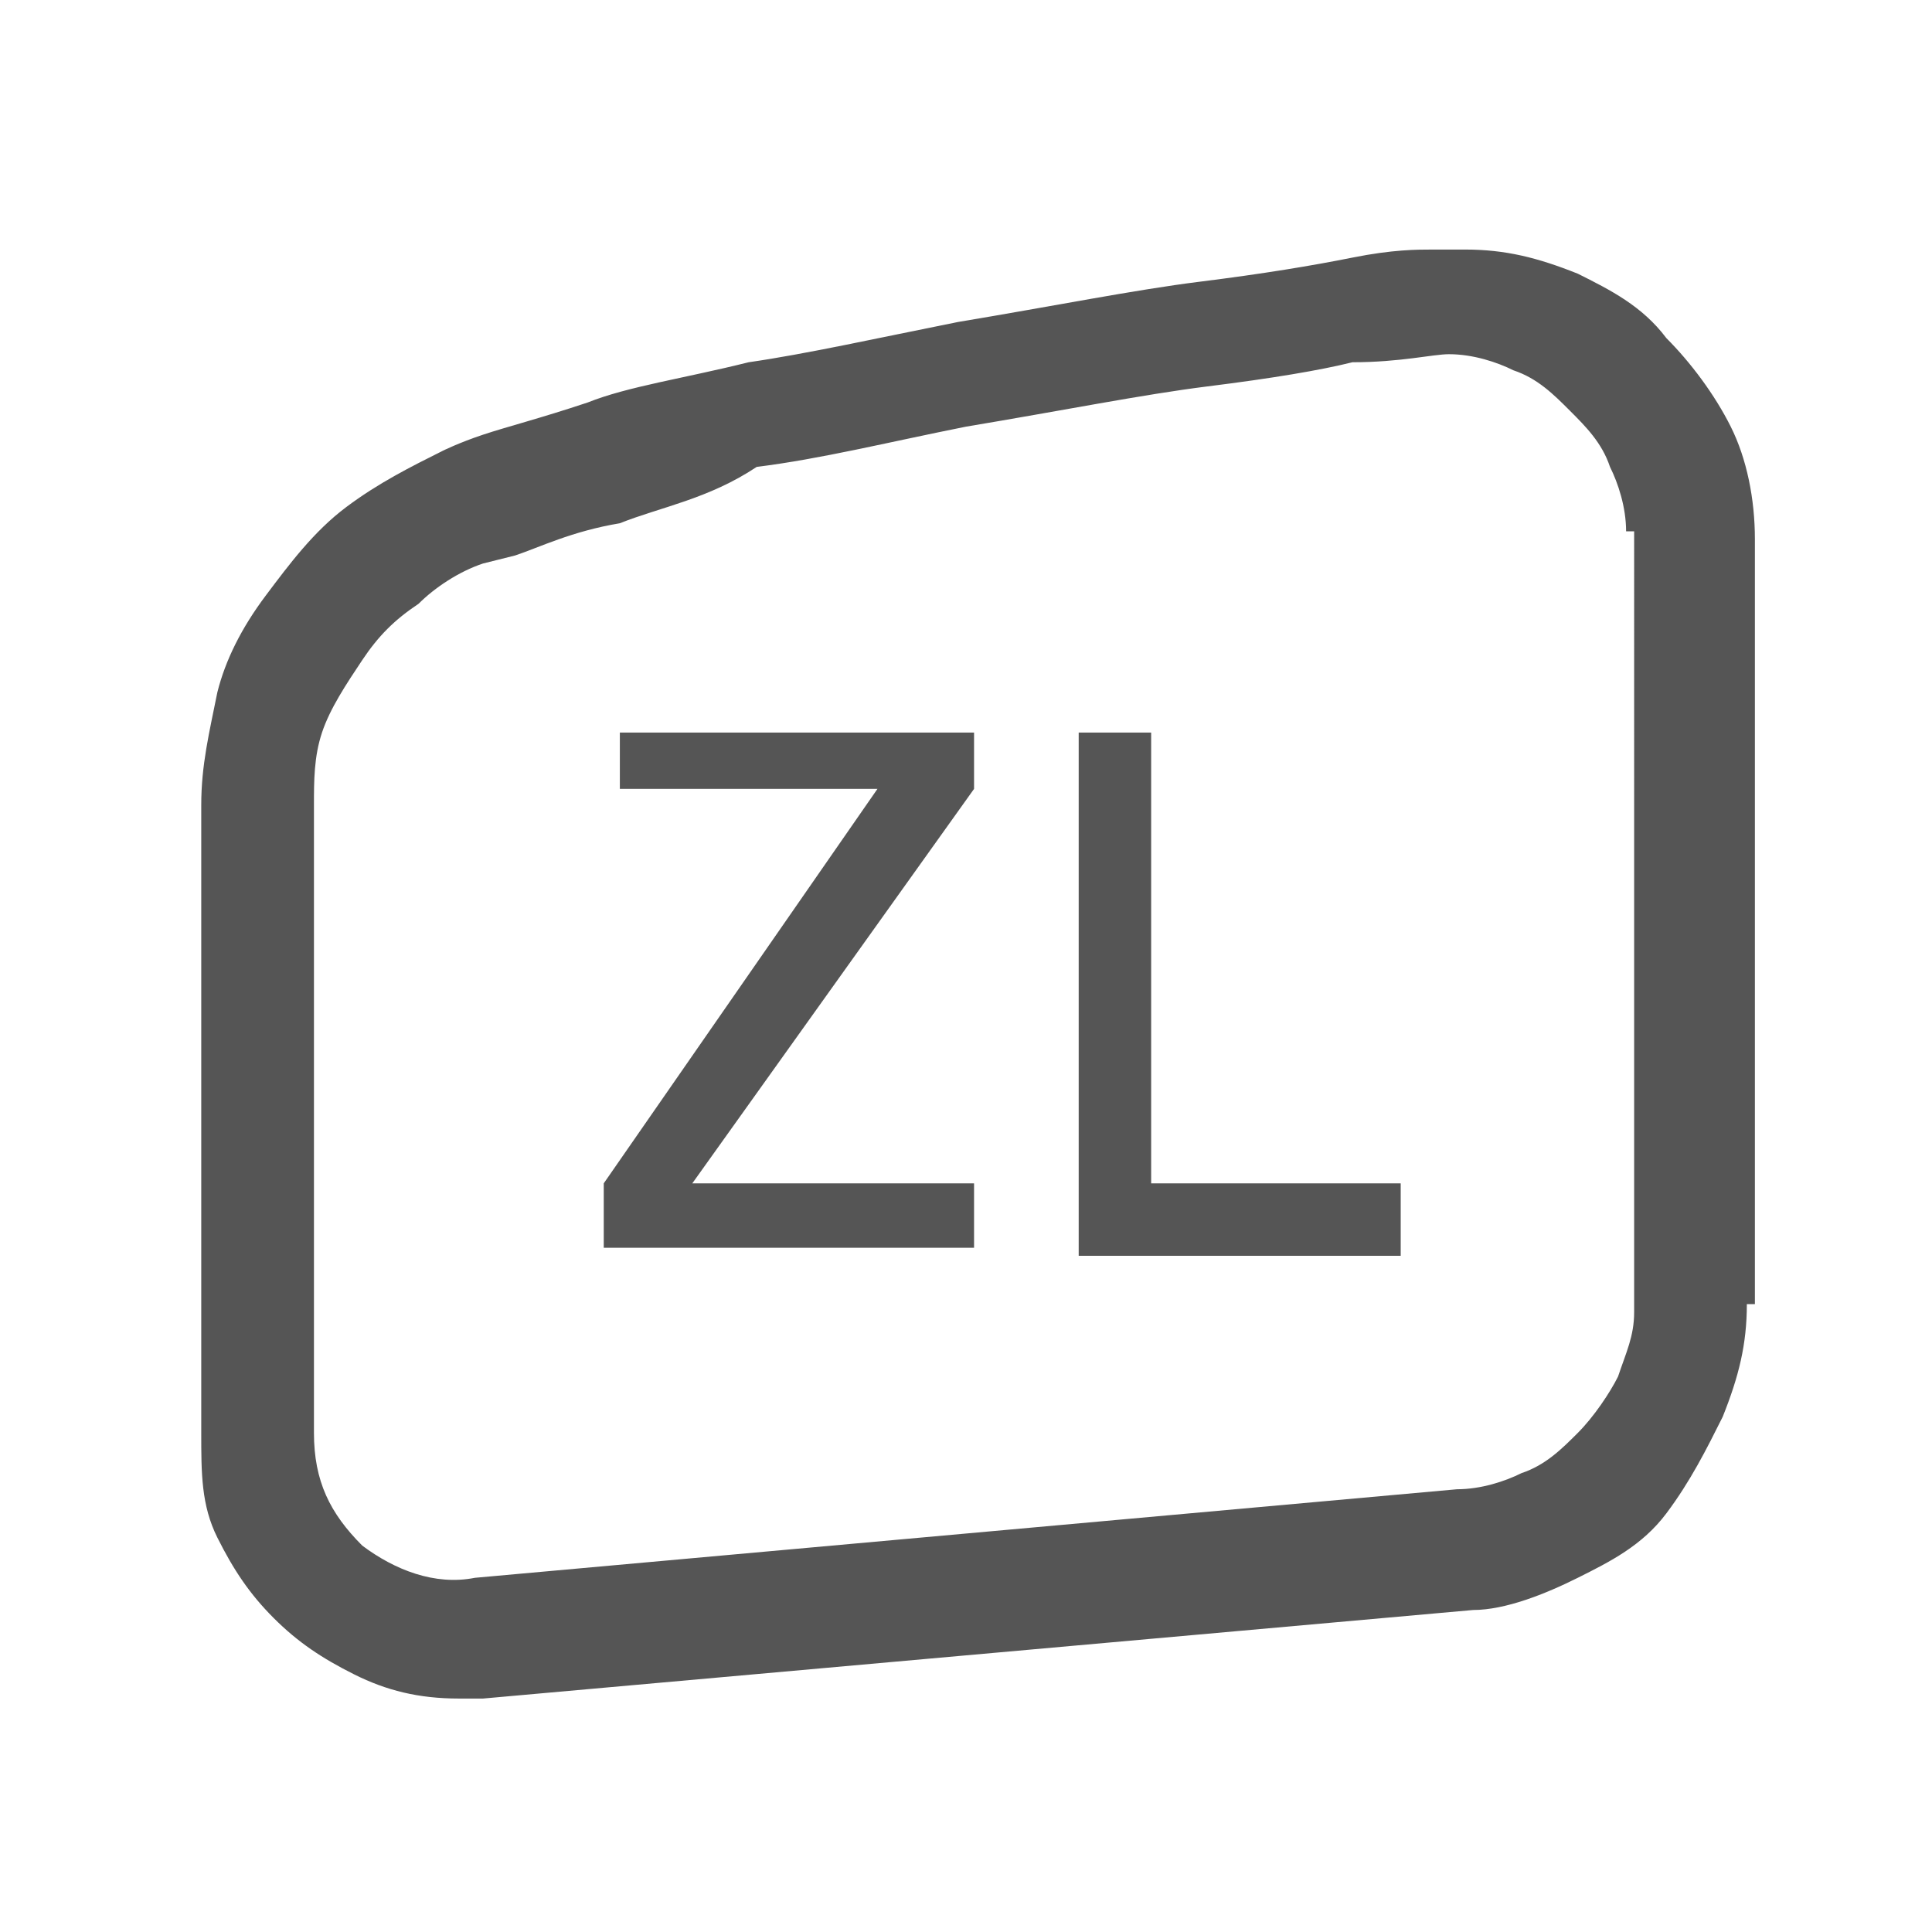 <?xml version="1.0" encoding="utf-8"?>
<!-- Generator: Adobe Illustrator 17.1.0, SVG Export Plug-In . SVG Version: 6.00 Build 0)  -->
<!DOCTYPE svg PUBLIC "-//W3C//DTD SVG 1.1//EN" "http://www.w3.org/Graphics/SVG/1.1/DTD/svg11.dtd">
<svg version="1.1" id="レイヤー_1" xmlns="http://www.w3.org/2000/svg" xmlns:xlink="http://www.w3.org/1999/xlink" x="0px"
	 y="0px" viewBox="0 0 24 24" enable-background="new 0 0 24 24" xml:space="preserve">
<path fill="#555555" d="M21.7,16.2c0,0.5-0.1,0.9-0.3,1.4c-0.2,0.4-0.4,0.8-0.7,1.2s-0.7,0.6-1.1,0.8c-0.4,0.2-0.9,0.4-1.3,0.4
	L6,21.1c-0.1,0-0.2,0-0.2,0c-0.1,0-0.1,0-0.1,0c-0.5,0-0.9-0.1-1.3-0.3c-0.4-0.2-0.7-0.4-1-0.7s-0.5-0.6-0.7-1
	c-0.2-0.4-0.2-0.8-0.2-1.3V10c0-0.5,0.1-0.9,0.2-1.4C2.8,8.2,3,7.8,3.3,7.4c0.3-0.4,0.6-0.8,1-1.1C4.7,6,5.1,5.8,5.5,5.6
	c0,0,0.2-0.1,0.5-0.2c0.3-0.1,0.7-0.2,1.3-0.4c0.5-0.2,1.2-0.3,2-0.5C10,4.4,10.9,4.2,11.9,4c1.2-0.2,2.2-0.4,3-0.5
	c0.8-0.1,1.4-0.2,1.9-0.3c0.5-0.1,0.8-0.1,1-0.1c0.2,0,0.3,0,0.4,0c0.5,0,0.9,0.1,1.4,0.3c0.4,0.2,0.8,0.4,1.1,0.8
	c0.3,0.3,0.6,0.7,0.8,1.1c0.2,0.4,0.3,0.9,0.3,1.4V16.2z M20.2,6.6c0-0.3-0.1-0.6-0.2-0.8c-0.1-0.3-0.3-0.5-0.5-0.7
	c-0.2-0.2-0.4-0.4-0.7-0.5c-0.2-0.1-0.5-0.2-0.8-0.2c-0.2,0-0.6,0.1-1.2,0.1c-0.4,0.1-1,0.2-1.8,0.3c-0.8,0.1-1.8,0.3-3,0.5
	c-1,0.2-1.8,0.4-2.6,0.5C8.8,6.2,8.2,6.3,7.7,6.5C7.1,6.6,6.7,6.8,6.4,6.9L6,7C5.7,7.1,5.4,7.3,5.2,7.5C4.9,7.7,4.7,7.9,4.5,8.2
	C4.3,8.5,4.1,8.8,4,9.1C3.9,9.4,3.9,9.7,3.9,10v7.8c0,0.6,0.2,1,0.6,1.4c0.4,0.3,0.9,0.5,1.4,0.4l12.2-1.1c0.3,0,0.6-0.1,0.8-0.2
	c0.3-0.1,0.5-0.3,0.7-0.5c0.2-0.2,0.4-0.5,0.5-0.7c0.1-0.3,0.2-0.5,0.2-0.8V6.6z M7.5,15.5v-0.8l3.4-4.9H7.7V9.1h4.4v0.7l-3.5,4.9
	h3.5v0.8H7.5z M13.4,15.5V9.1h0.9v5.6h3.1v0.9H13.4z"/>
</svg>
